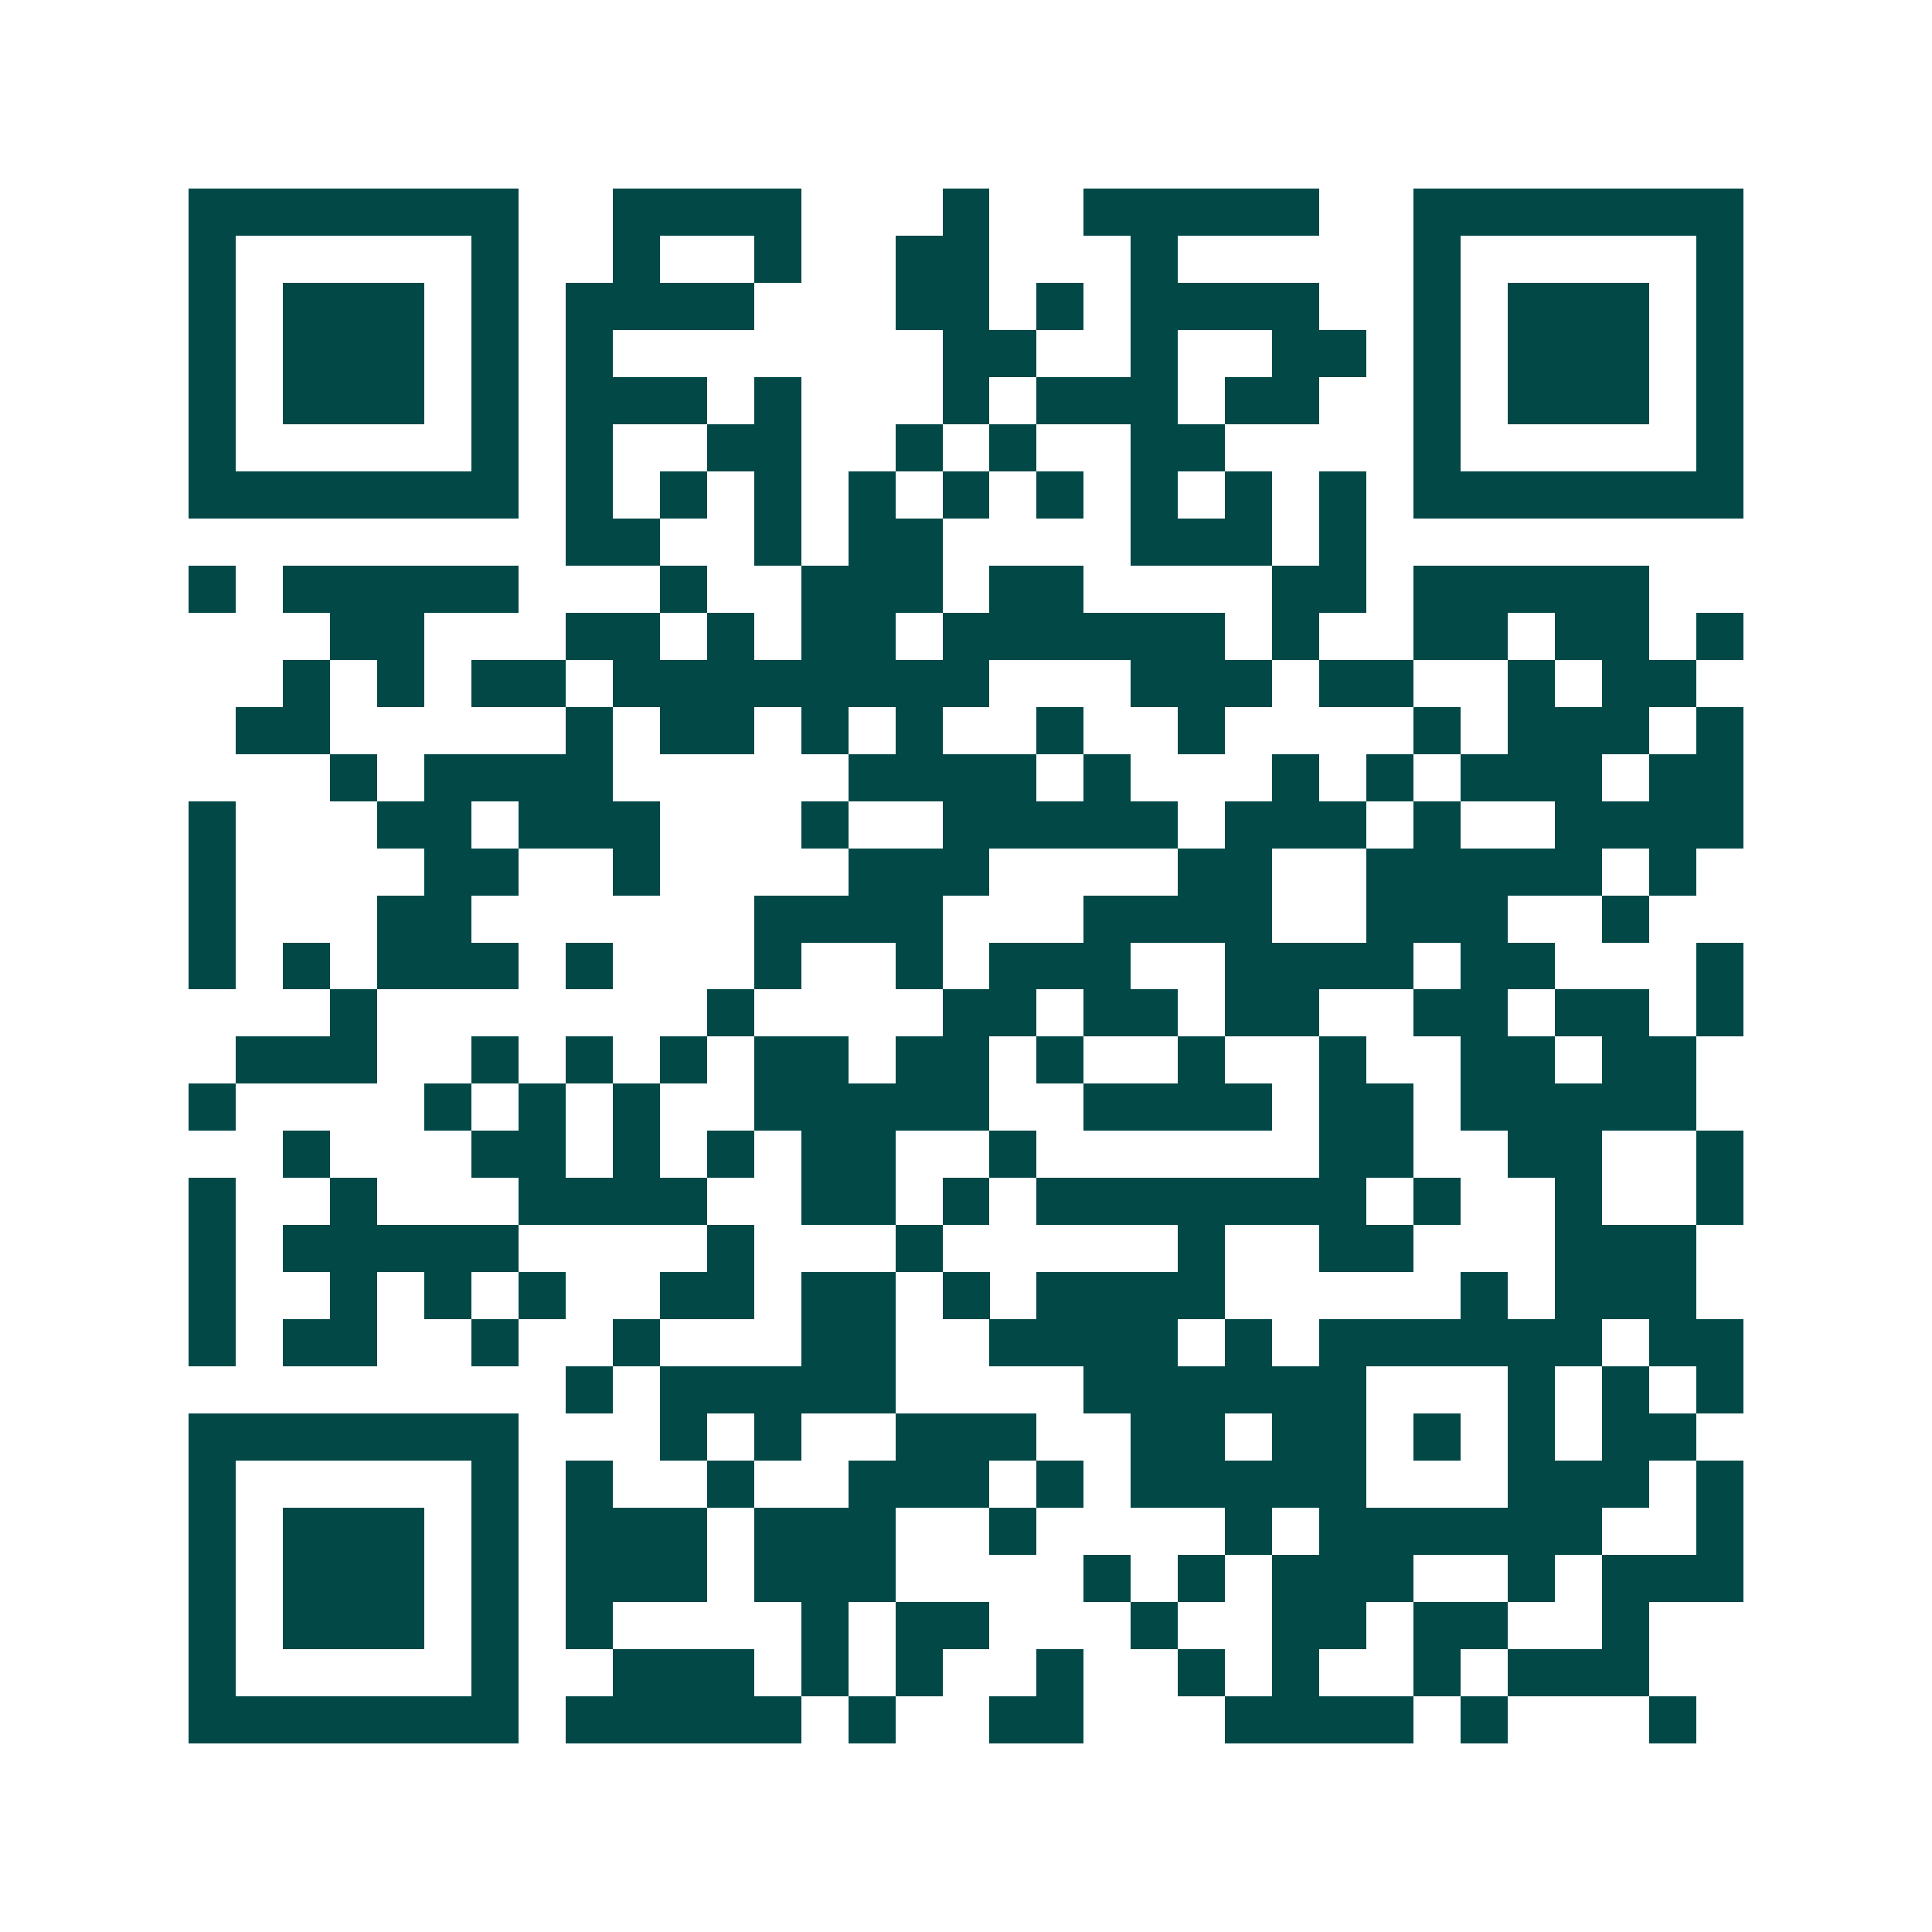 <svg xmlns="http://www.w3.org/2000/svg" width="200" height="200" viewBox="0 0 41 41" shape-rendering="crispEdges"><path fill="#ffffff" d="M0 0h41v41H0z"/><path stroke="#014847" d="M4 4.5h7m2 0h4m3 0h1m2 0h5m2 0h7M4 5.5h1m5 0h1m2 0h1m2 0h1m2 0h2m3 0h1m5 0h1m5 0h1M4 6.5h1m1 0h3m1 0h1m1 0h4m3 0h2m1 0h1m1 0h4m2 0h1m1 0h3m1 0h1M4 7.5h1m1 0h3m1 0h1m1 0h1m7 0h2m2 0h1m2 0h2m1 0h1m1 0h3m1 0h1M4 8.5h1m1 0h3m1 0h1m1 0h3m1 0h1m3 0h1m1 0h3m1 0h2m2 0h1m1 0h3m1 0h1M4 9.5h1m5 0h1m1 0h1m2 0h2m2 0h1m1 0h1m2 0h2m4 0h1m5 0h1M4 10.5h7m1 0h1m1 0h1m1 0h1m1 0h1m1 0h1m1 0h1m1 0h1m1 0h1m1 0h1m1 0h7M12 11.5h2m2 0h1m1 0h2m4 0h3m1 0h1M4 12.5h1m1 0h5m3 0h1m2 0h3m1 0h2m4 0h2m1 0h5M7 13.5h2m3 0h2m1 0h1m1 0h2m1 0h6m1 0h1m2 0h2m1 0h2m1 0h1M6 14.5h1m1 0h1m1 0h2m1 0h8m3 0h3m1 0h2m2 0h1m1 0h2M5 15.5h2m5 0h1m1 0h2m1 0h1m1 0h1m2 0h1m2 0h1m4 0h1m1 0h3m1 0h1M7 16.5h1m1 0h4m5 0h4m1 0h1m3 0h1m1 0h1m1 0h3m1 0h2M4 17.5h1m3 0h2m1 0h3m3 0h1m2 0h5m1 0h3m1 0h1m2 0h4M4 18.5h1m4 0h2m2 0h1m4 0h3m4 0h2m2 0h5m1 0h1M4 19.5h1m3 0h2m6 0h4m3 0h4m2 0h3m2 0h1M4 20.5h1m1 0h1m1 0h3m1 0h1m3 0h1m2 0h1m1 0h3m2 0h4m1 0h2m3 0h1M7 21.5h1m7 0h1m4 0h2m1 0h2m1 0h2m2 0h2m1 0h2m1 0h1M5 22.5h3m2 0h1m1 0h1m1 0h1m1 0h2m1 0h2m1 0h1m2 0h1m2 0h1m2 0h2m1 0h2M4 23.5h1m4 0h1m1 0h1m1 0h1m2 0h5m2 0h4m1 0h2m1 0h5M6 24.5h1m3 0h2m1 0h1m1 0h1m1 0h2m2 0h1m6 0h2m2 0h2m2 0h1M4 25.5h1m2 0h1m3 0h4m2 0h2m1 0h1m1 0h7m1 0h1m2 0h1m2 0h1M4 26.5h1m1 0h5m4 0h1m3 0h1m5 0h1m2 0h2m3 0h3M4 27.5h1m2 0h1m1 0h1m1 0h1m2 0h2m1 0h2m1 0h1m1 0h4m5 0h1m1 0h3M4 28.5h1m1 0h2m2 0h1m2 0h1m3 0h2m2 0h4m1 0h1m1 0h6m1 0h2M12 29.5h1m1 0h5m4 0h6m3 0h1m1 0h1m1 0h1M4 30.5h7m3 0h1m1 0h1m2 0h3m2 0h2m1 0h2m1 0h1m1 0h1m1 0h2M4 31.5h1m5 0h1m1 0h1m2 0h1m2 0h3m1 0h1m1 0h5m3 0h3m1 0h1M4 32.5h1m1 0h3m1 0h1m1 0h3m1 0h3m2 0h1m4 0h1m1 0h6m2 0h1M4 33.5h1m1 0h3m1 0h1m1 0h3m1 0h3m4 0h1m1 0h1m1 0h3m2 0h1m1 0h3M4 34.5h1m1 0h3m1 0h1m1 0h1m4 0h1m1 0h2m3 0h1m2 0h2m1 0h2m2 0h1M4 35.5h1m5 0h1m2 0h3m1 0h1m1 0h1m2 0h1m2 0h1m1 0h1m2 0h1m1 0h3M4 36.5h7m1 0h5m1 0h1m2 0h2m3 0h4m1 0h1m3 0h1"/></svg>
